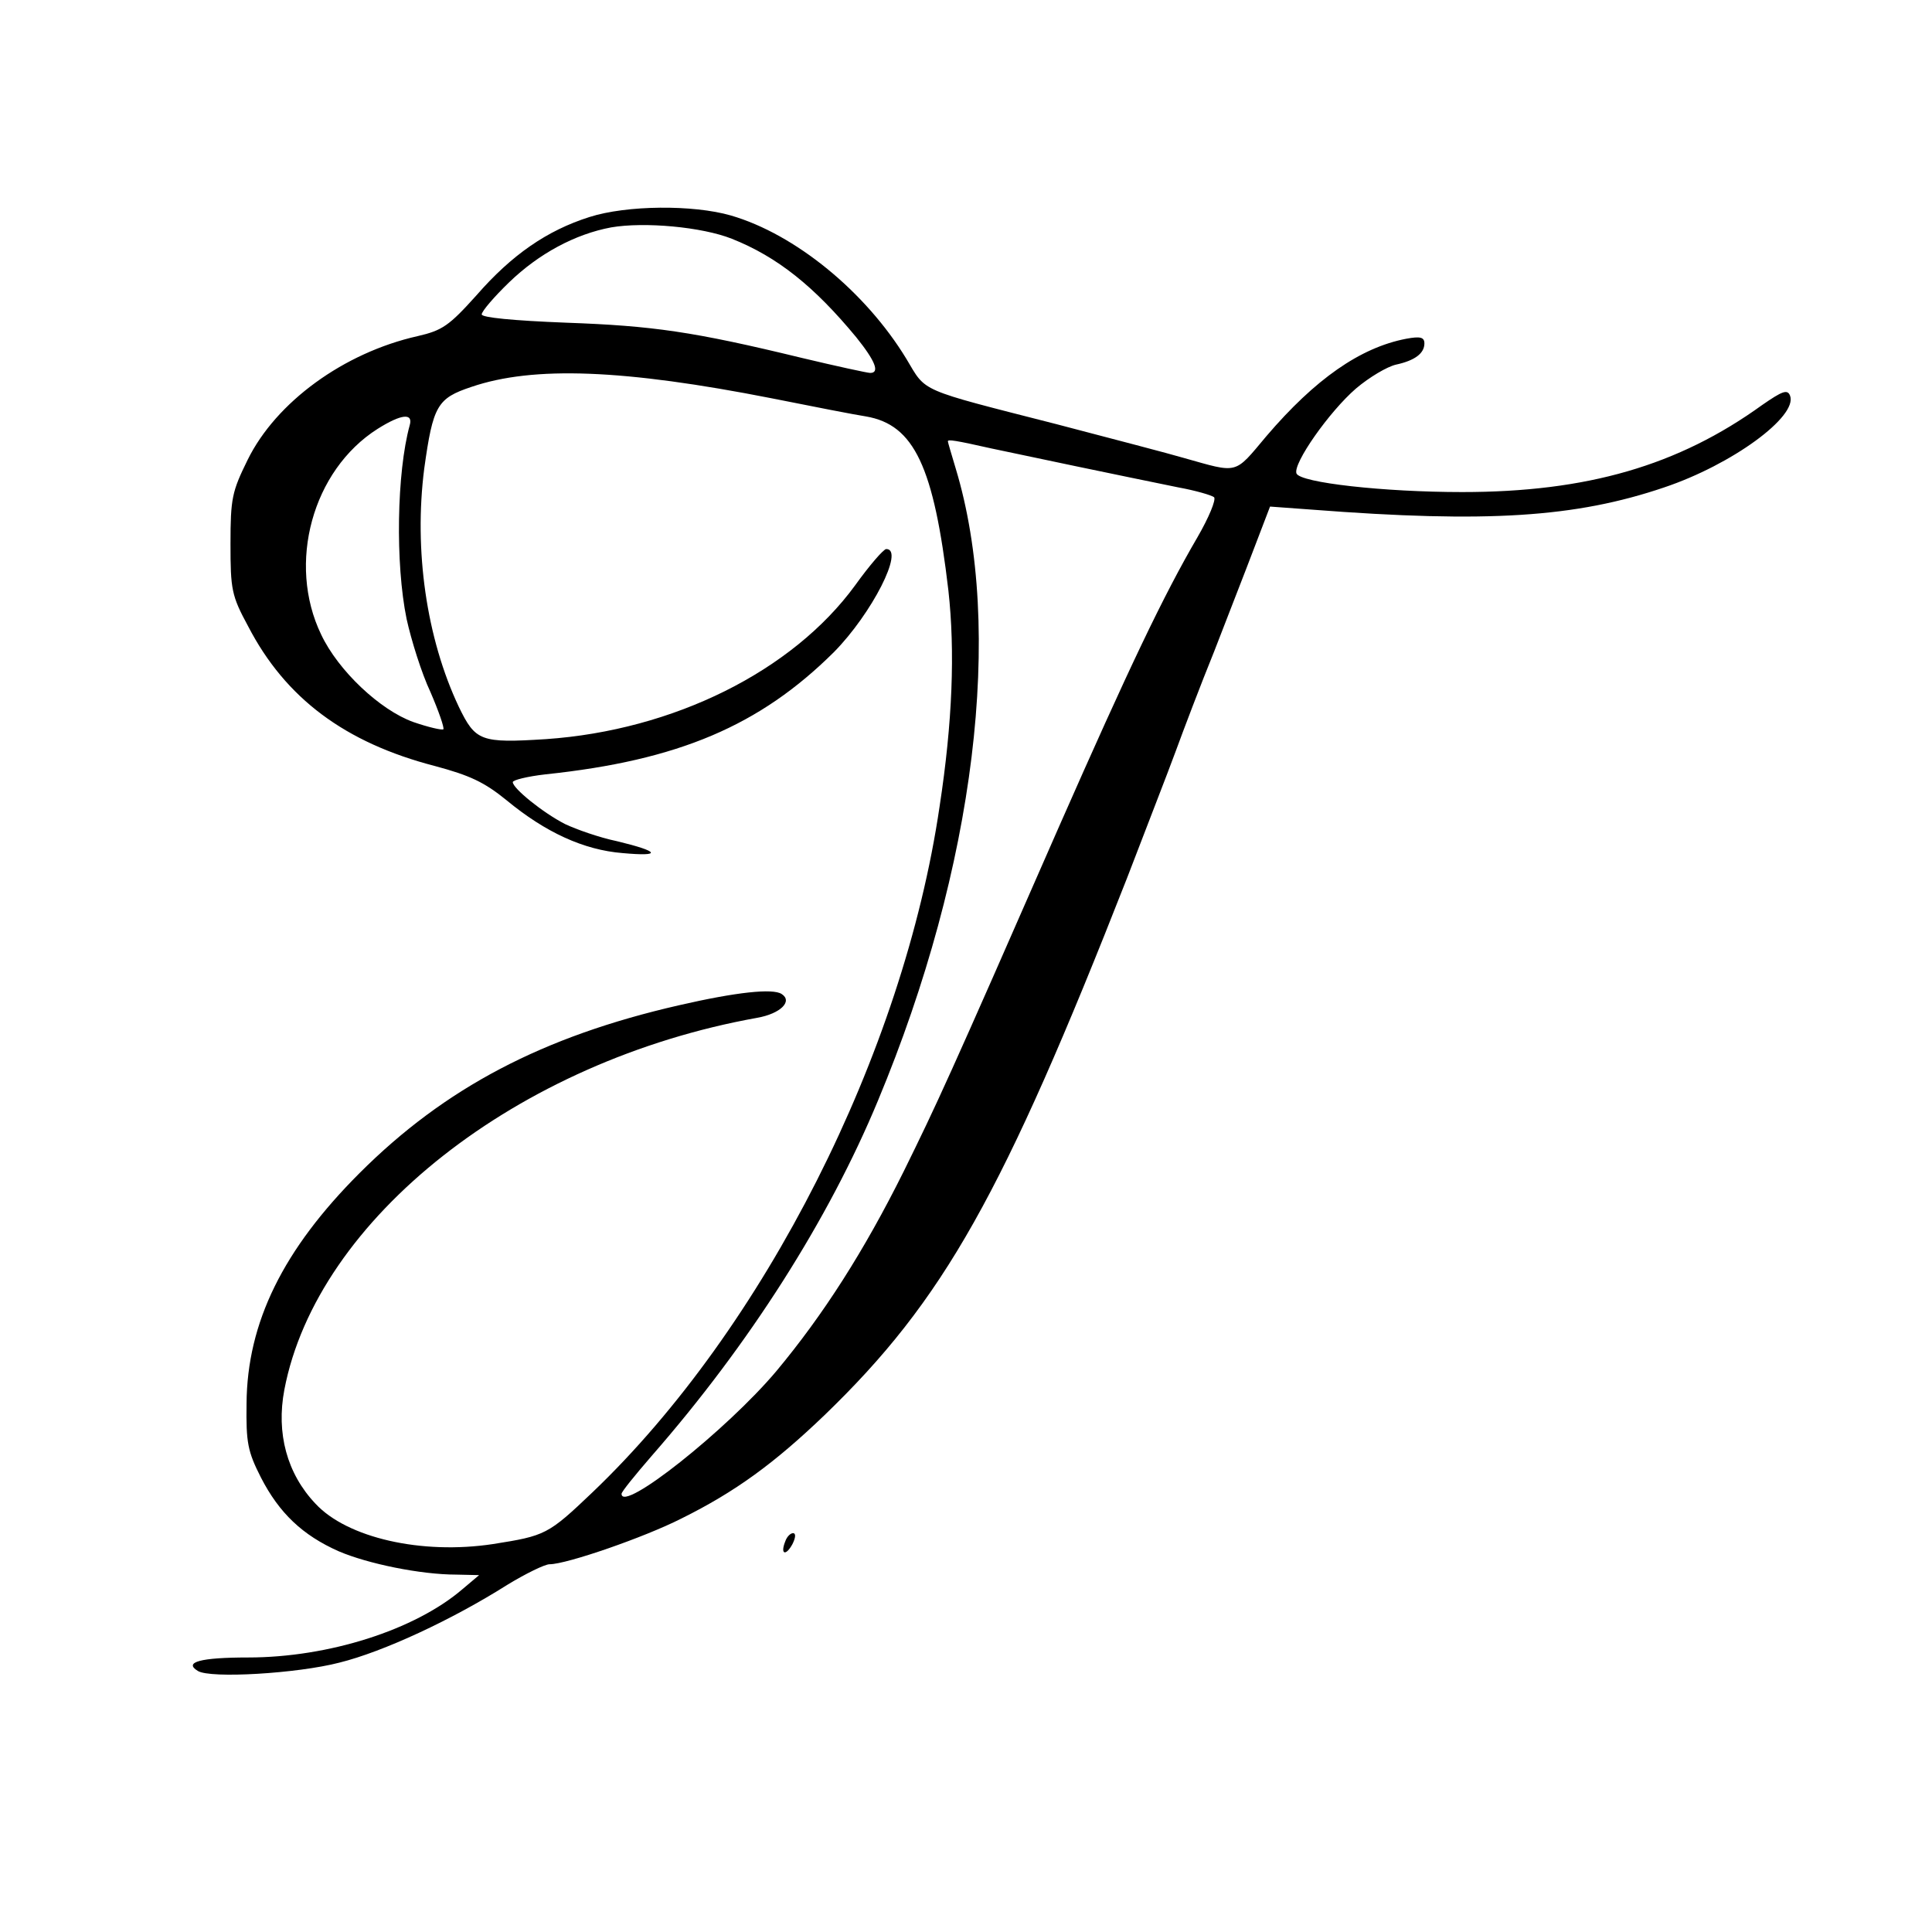 <?xml version="1.0" standalone="no"?>
<!DOCTYPE svg PUBLIC "-//W3C//DTD SVG 20010904//EN"
 "http://www.w3.org/TR/2001/REC-SVG-20010904/DTD/svg10.dtd">
<svg version="1.0" xmlns="http://www.w3.org/2000/svg"
 width="373pt" height="373pt" viewBox="0 0 373 373"
 preserveAspectRatio="xMidYMid meet">
<g transform="translate(0,373) scale(0.1,-0.1)"
fill="#000000" stroke="none">
<path d="M1138 3311 c-82 -26 -150 -73 -218 -151 -53 -59 -66 -68 -114 -79
-142 -32 -273 -127 -328 -239 -30 -61 -33 -74 -33 -162 0 -88 2 -100 34 -159
72 -139 187 -225 361 -270 67 -18 95 -31 138 -66 75 -62 149 -96 224 -102 77
-7 72 3 -11 23 -34 7 -79 23 -100 33 -43 22 -101 69 -101 81 0 4 28 11 63 15
257 27 414 94 557 236 73 74 137 199 101 199 -5 0 -32 -31 -60 -70 -121 -166
-351 -280 -597 -297 -126 -8 -136 -4 -168 62 -63 133 -87 303 -67 460 17 122
25 136 91 158 120 41 295 34 580 -22 80 -16 162 -32 182 -35 93 -16 131 -97
159 -336 13 -117 8 -254 -17 -417 -70 -477 -339 -1008 -670 -1324 -86 -82 -91
-84 -192 -100 -138 -21 -282 12 -343 78 -55 58 -76 136 -60 220 63 330 450
635 913 718 45 8 69 32 47 46 -17 11 -86 4 -199 -22 -262 -60 -451 -159 -616
-324 -147 -147 -217 -288 -218 -445 -1 -75 2 -92 28 -143 35 -68 80 -111 150
-142 56 -24 158 -45 227 -45 l44 -1 -32 -27 c-92 -79 -259 -132 -414 -132 -92
0 -125 -9 -97 -26 24 -15 192 -5 273 16 85 21 218 83 324 150 36 22 73 40 82
40 33 0 183 52 254 88 105 52 180 107 277 200 230 222 344 425 584 1037 36 94
79 204 94 245 15 41 48 128 74 192 25 65 60 154 77 199 l31 81 82 -6 c337 -26
508 -15 679 43 131 44 258 137 243 177 -5 13 -15 9 -54 -18 -162 -117 -338
-168 -579 -168 -151 0 -313 18 -320 36 -7 19 63 119 115 164 26 22 60 42 77
46 37 8 55 22 55 41 0 12 -8 14 -35 9 -89 -17 -176 -78 -270 -188 -63 -75 -53
-72 -160 -42 -27 8 -138 37 -245 65 -270 69 -251 61 -290 126 -79 130 -215
241 -339 277 -73 21 -201 20 -273 -3z m275 -42 c88 -35 159 -92 240 -190 37
-46 46 -69 27 -69 -5 0 -65 13 -132 29 -210 51 -288 62 -455 68 -103 4 -163
10 -163 16 0 6 24 34 53 62 57 55 127 93 197 106 64 11 175 1 233 -22z m-622
-360 c-25 -91 -28 -267 -6 -374 9 -41 29 -105 46 -141 16 -37 27 -69 25 -72
-3 -2 -29 4 -58 14 -64 23 -145 99 -178 169 -66 137 -17 317 109 397 46 29 69
31 62 7z m1124 -45 c70 -15 247 -52 360 -75 33 -6 64 -15 69 -19 4 -5 -10 -39
-32 -77 -66 -113 -133 -254 -267 -558 -215 -491 -236 -536 -300 -666 -77 -155
-156 -278 -246 -386 -96 -114 -299 -275 -299 -237 0 4 26 36 58 73 189 216
342 457 437 686 188 451 244 911 150 1221 -8 27 -15 50 -15 52 0 4 14 2 85
-14z"/>
<path d="M1516 754 c-10 -25 1 -29 14 -5 6 12 7 21 1 21 -5 0 -12 -7 -15 -16z"/>
</g>
</svg>
